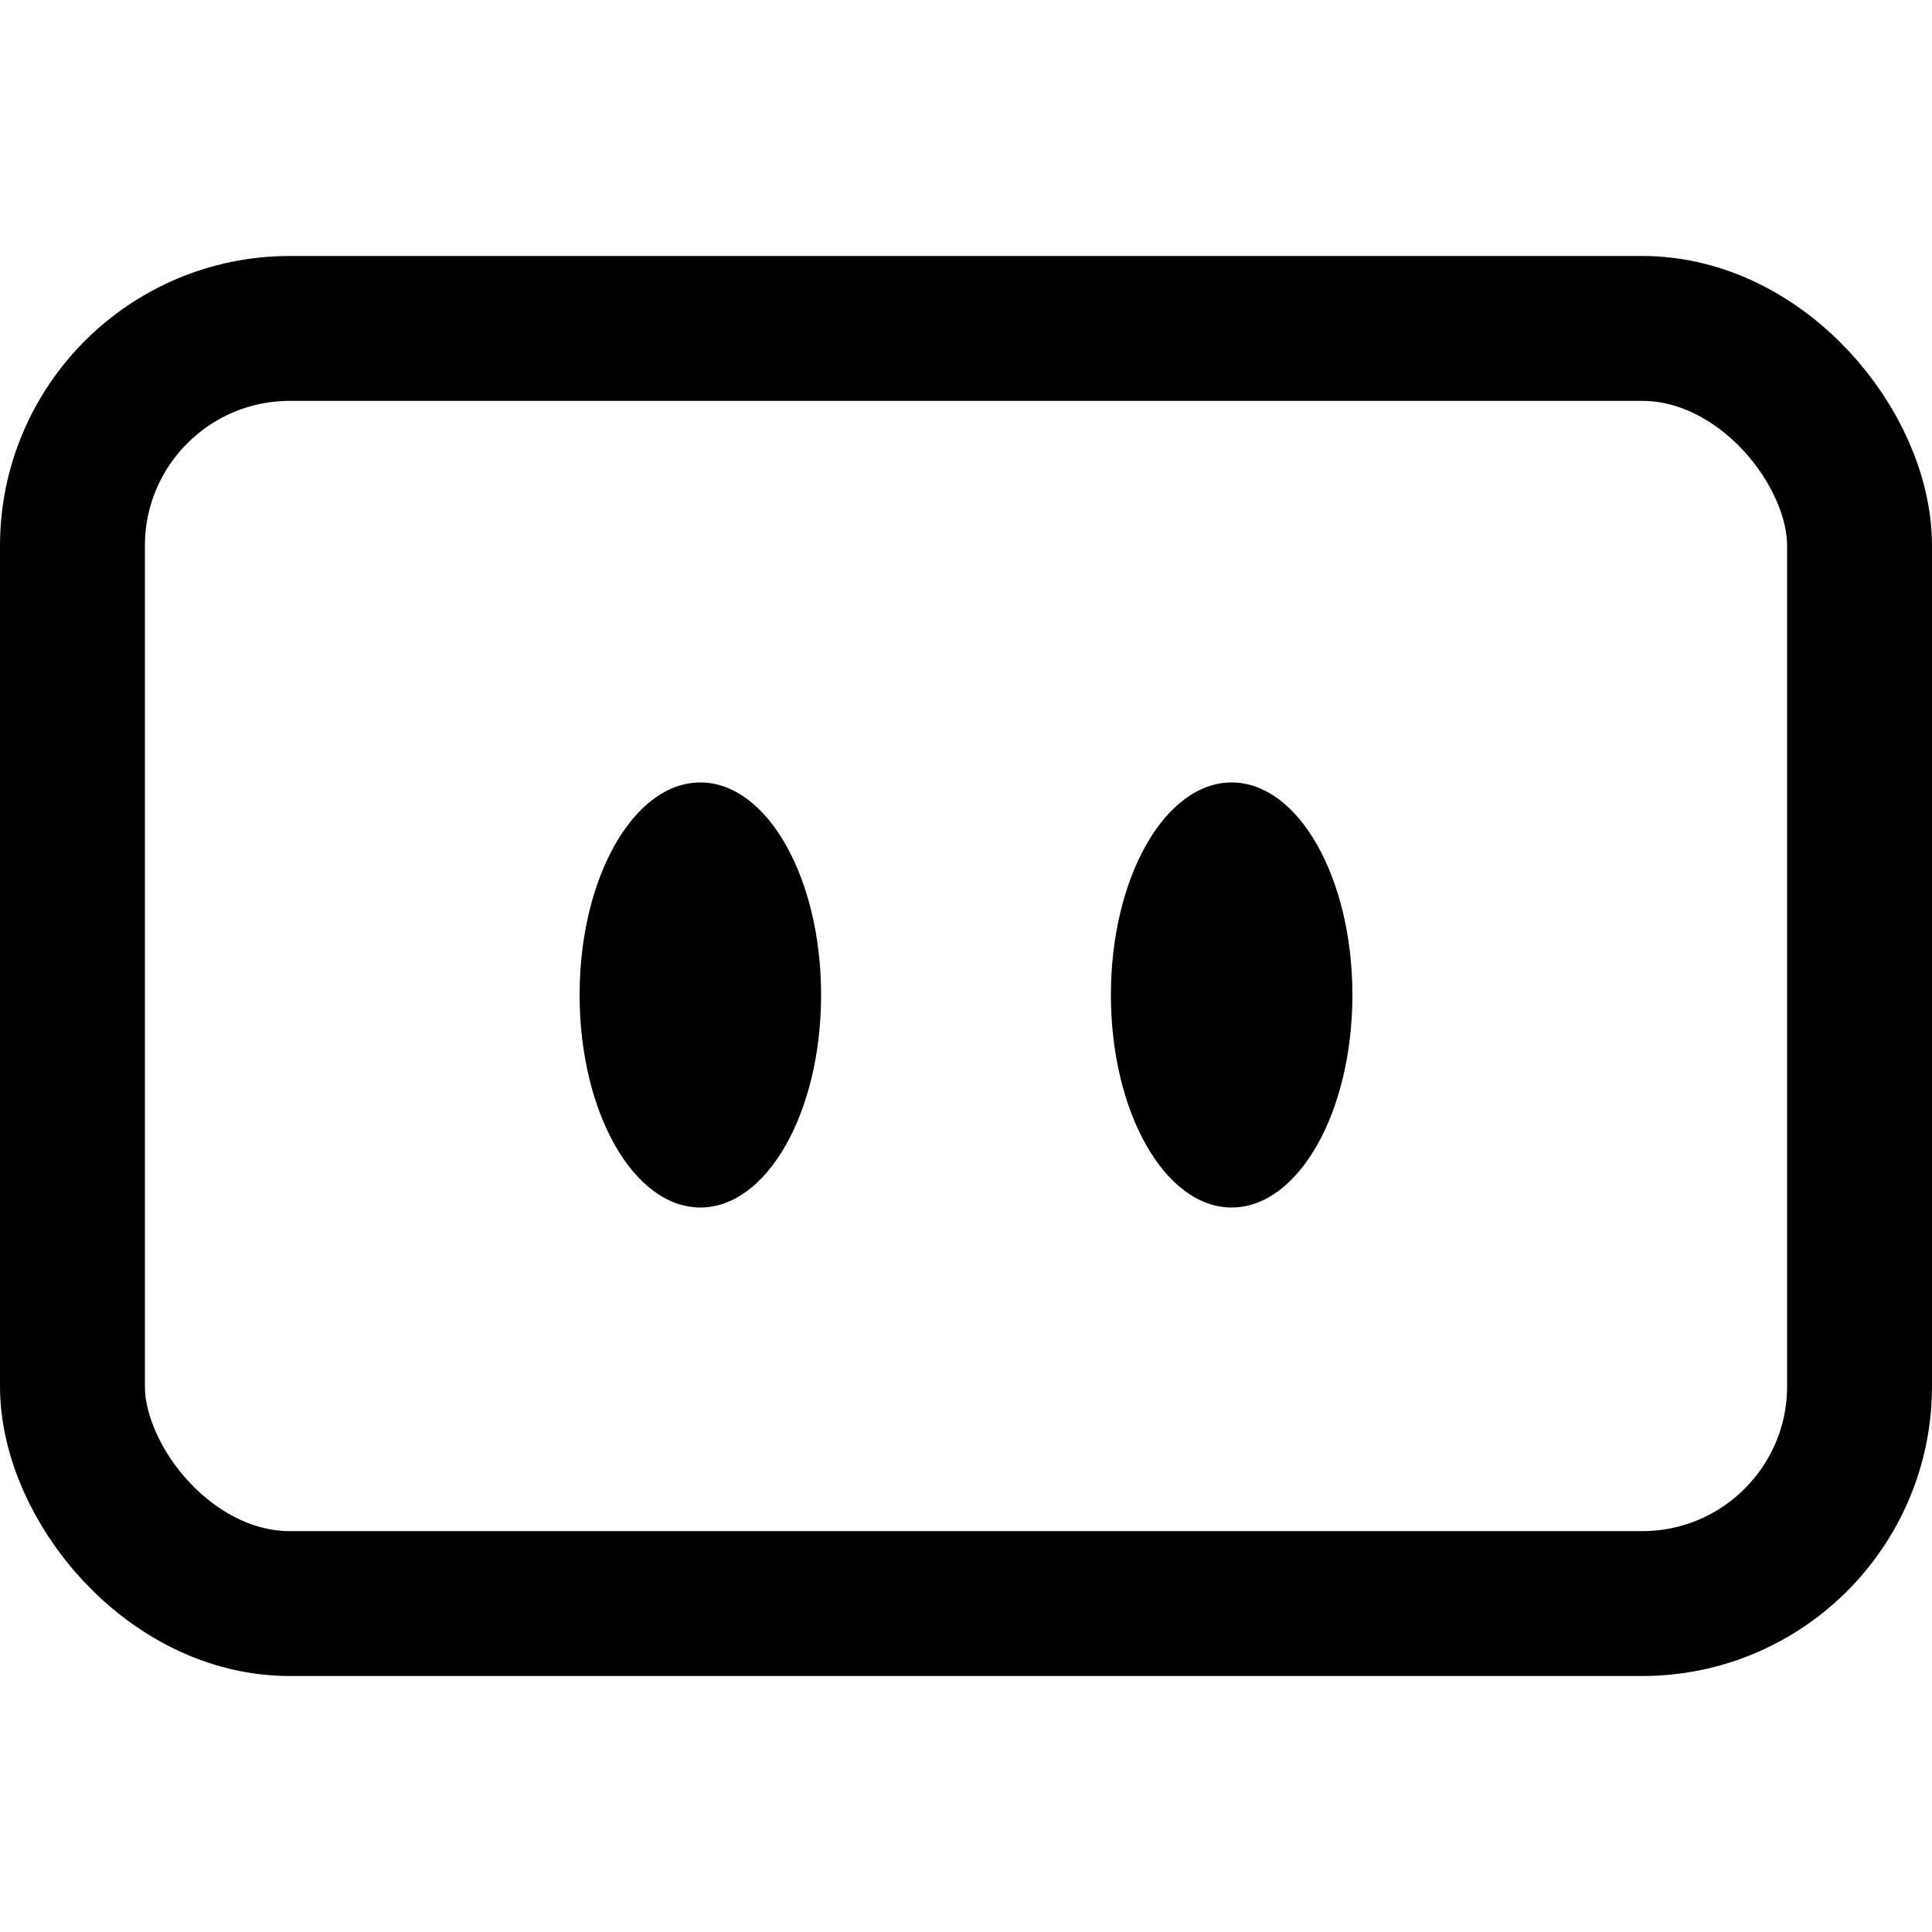 <svg width="512" height="512" viewBox="0 0 512 512" fill="none" xmlns="http://www.w3.org/2000/svg">
<rect x="19.2" y="87.04" width="473.6" height="337.92" rx="57.6" stroke="black" style="stroke:black;stroke-opacity:1;" stroke-width="38.4"></rect>
<ellipse cx="185.6" cy="263.68" rx="32" ry="56.32" fill="black" style="fill:black;fill-opacity:1;"></ellipse>
<ellipse cx="326.4" cy="263.68" rx="32" ry="56.32" fill="black" style="fill:black;fill-opacity:1;"></ellipse>
</svg>
